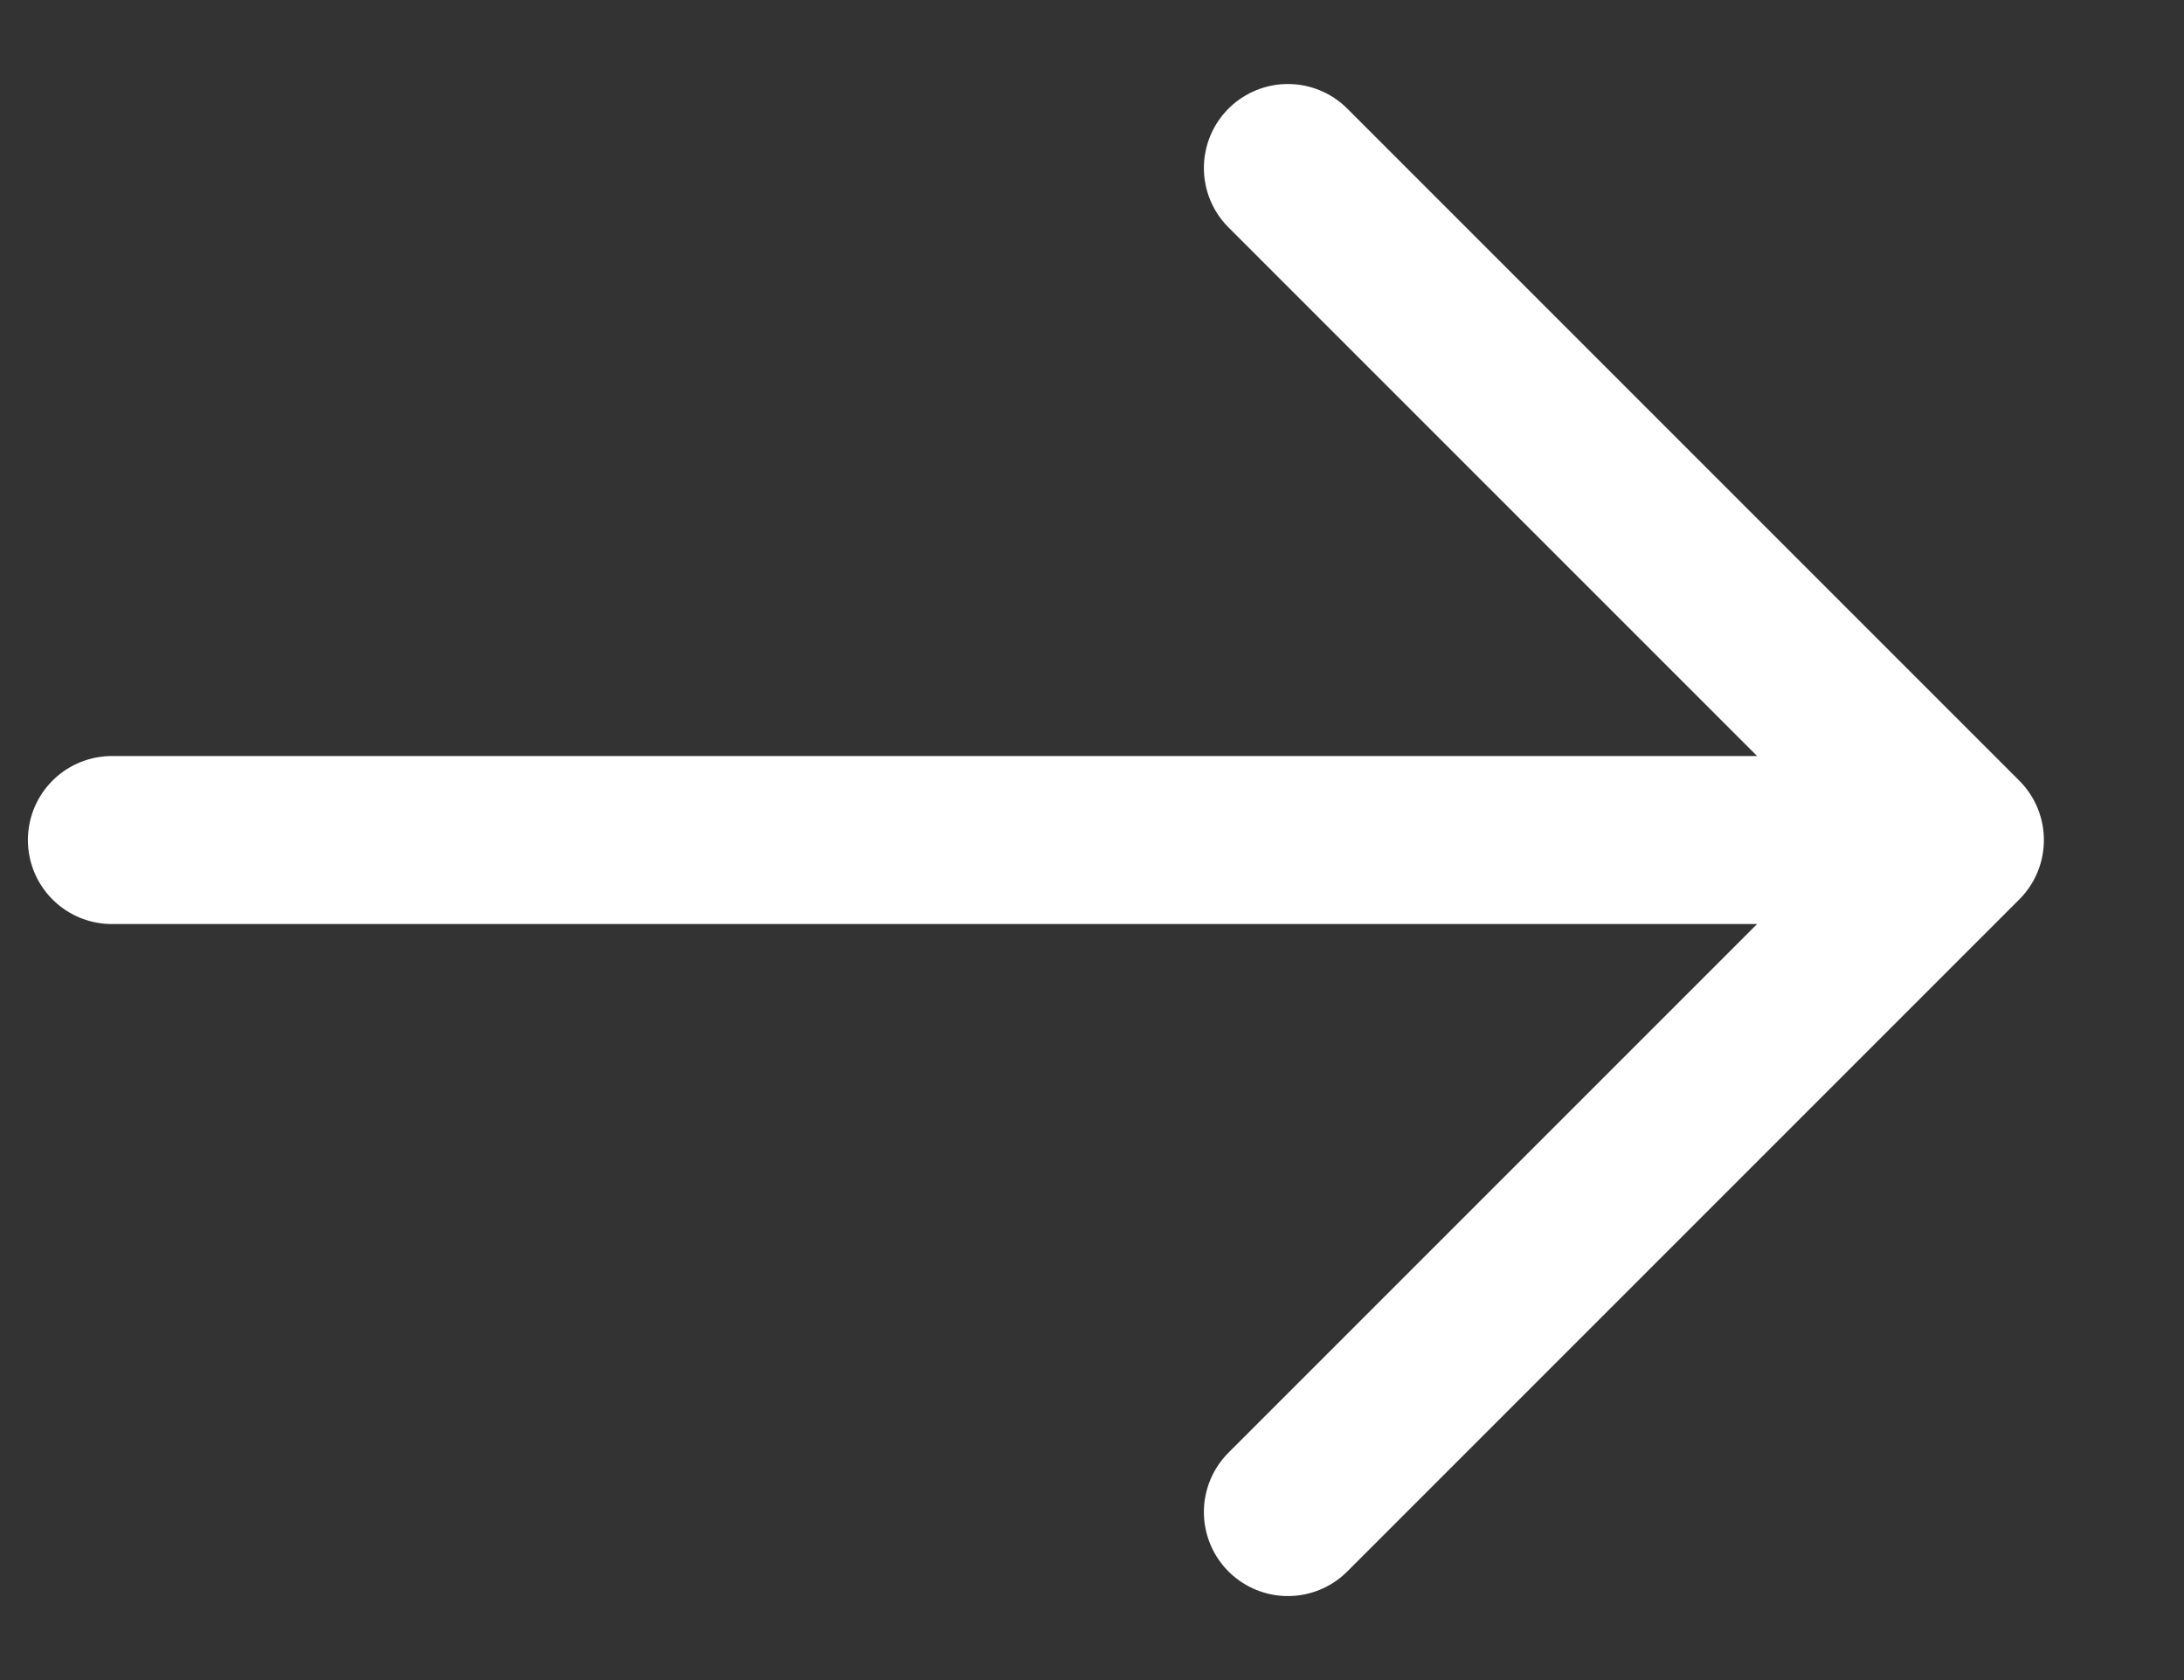 <?xml version="1.0" encoding="UTF-8"?> <svg xmlns="http://www.w3.org/2000/svg" width="13" height="10" viewBox="0 0 13 10" fill="none"><rect x="0" y="0" width="13" height="10" fill="#333333" stroke="none"/><path d="M0.666 5H11.666M11.666 5L7.666 1M11.666 5L7.666 9" stroke="white" stroke-linecap="round" stroke-linejoin="round"></path></svg> 